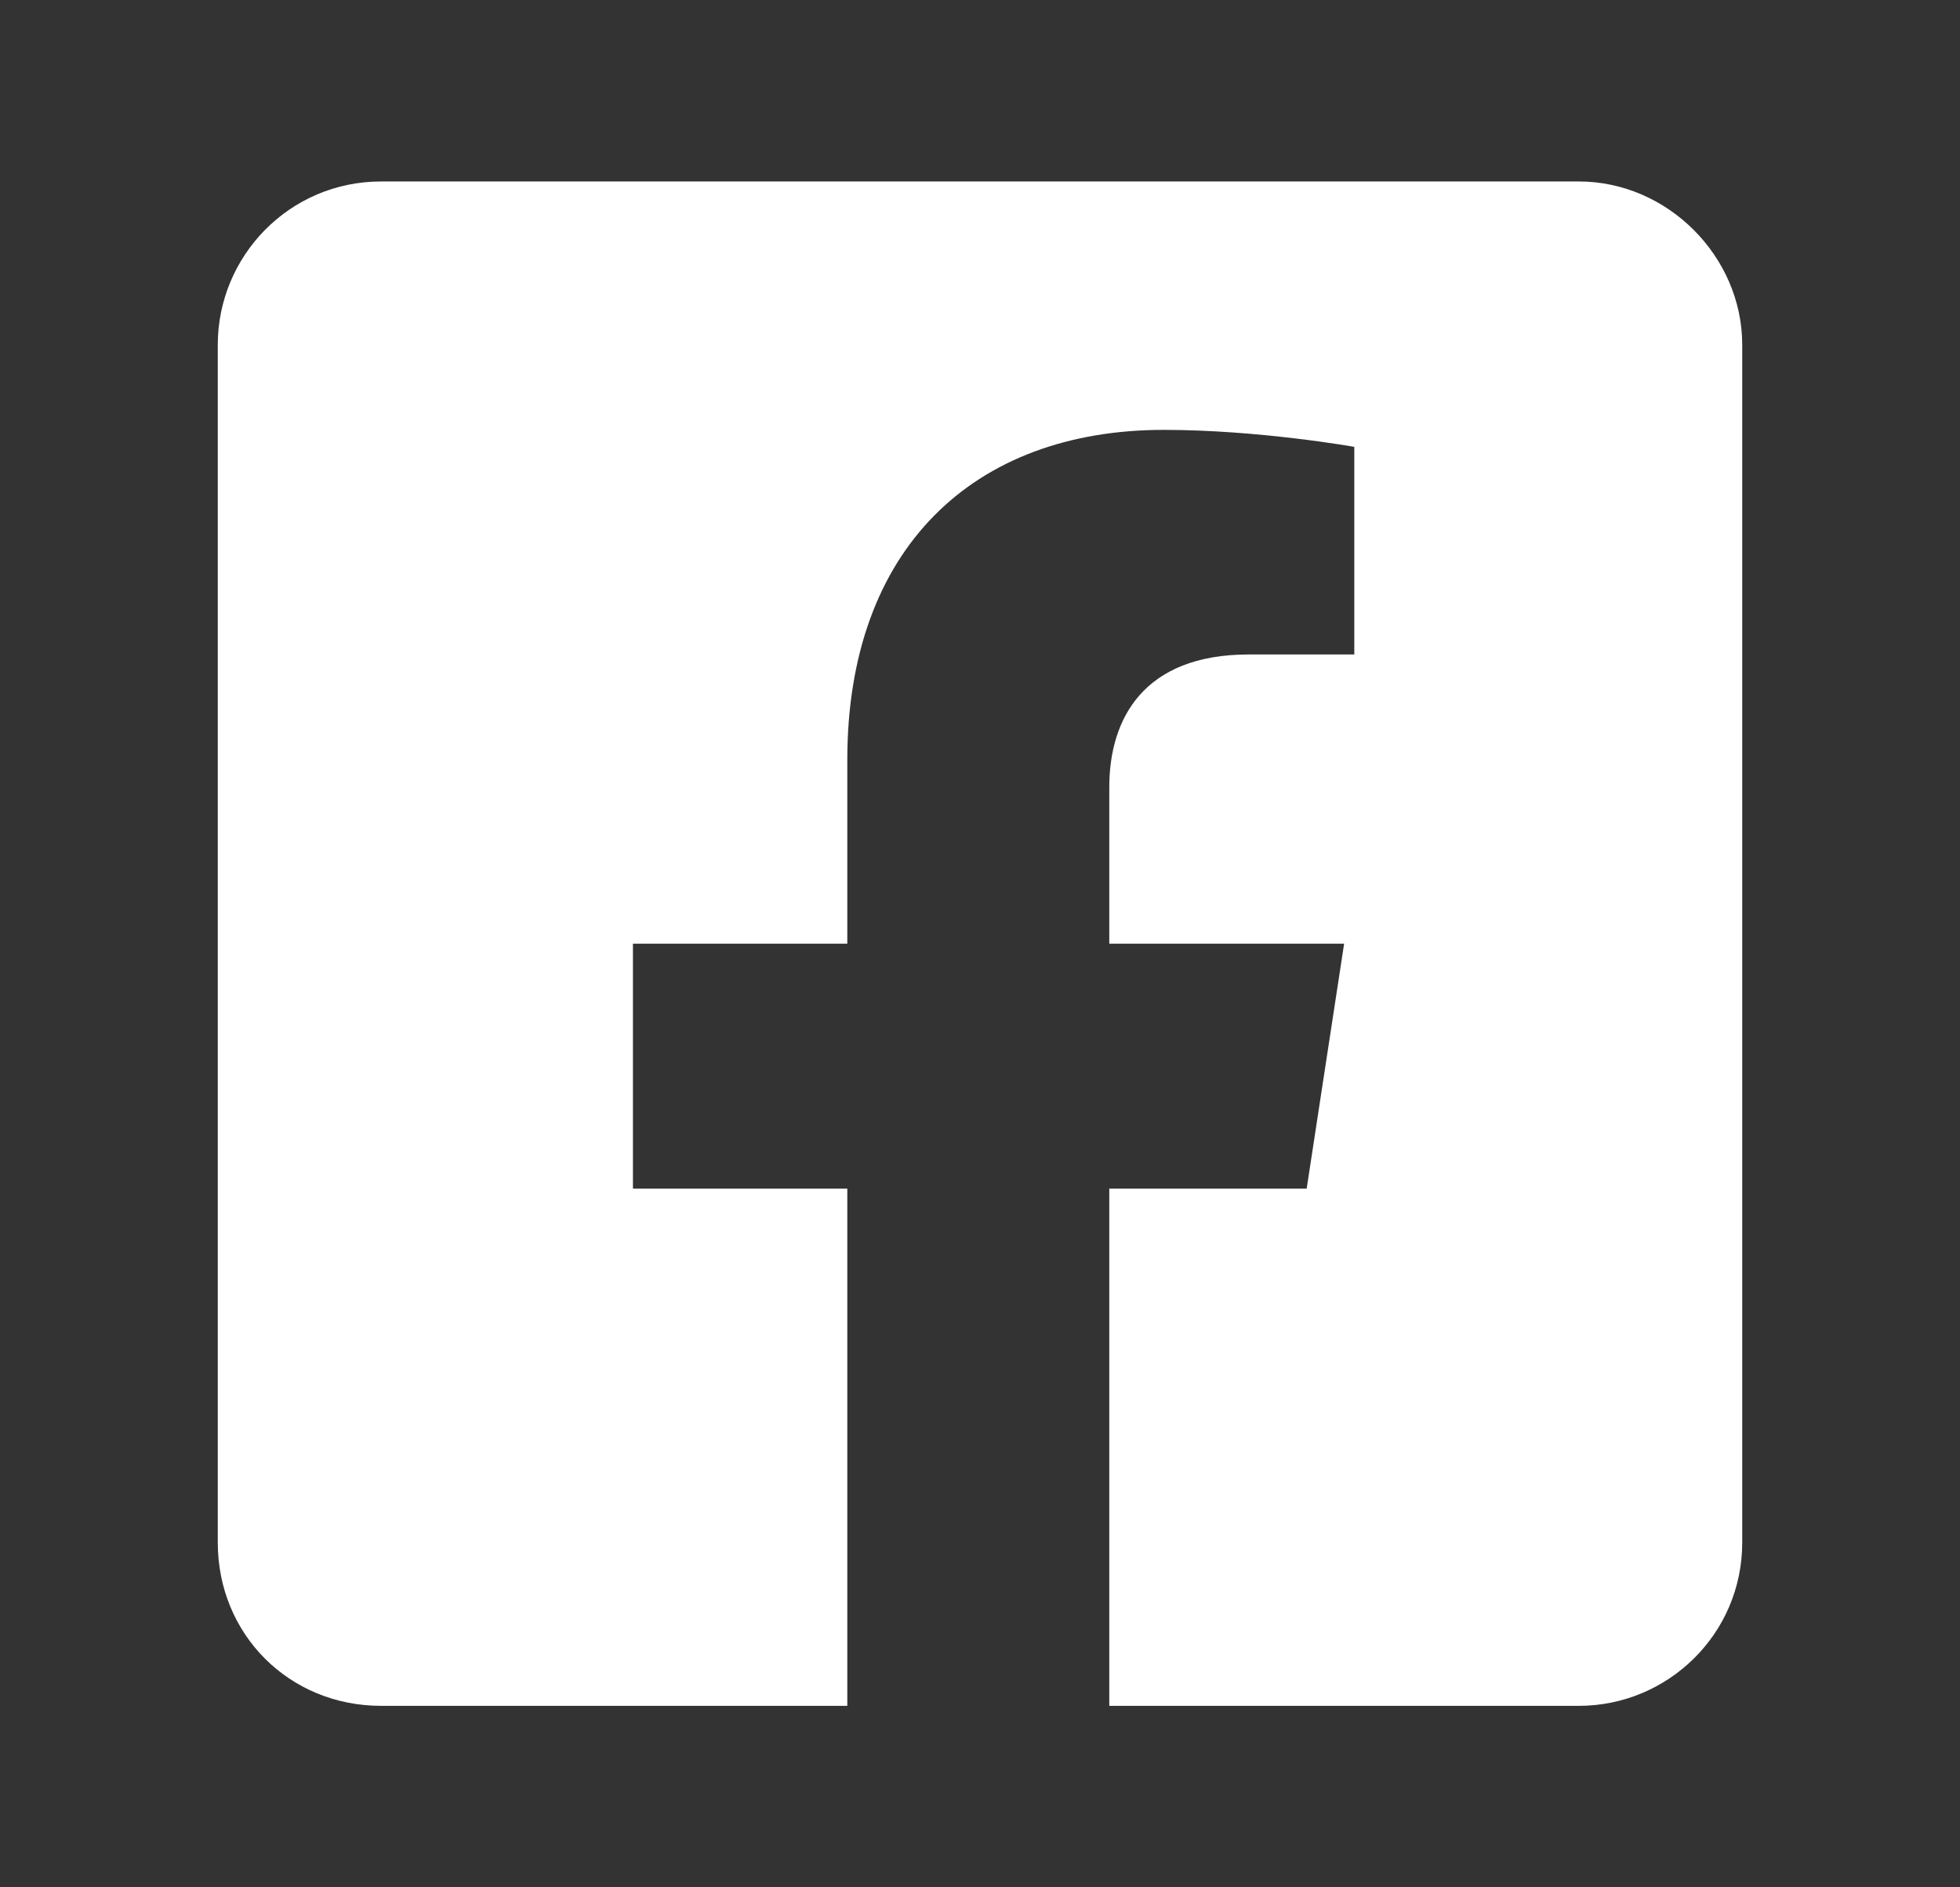 <svg width="27" height="26" viewBox="0 0 27 26" fill="none" xmlns="http://www.w3.org/2000/svg">
<rect x="0" y="0" width="27" height="26" fill="#333333" stroke="none"/>
<g clip-path="url(#clip0_2115_4)">
<path d="M21.75 2.5C22.969 2.5 24 3.531 24 4.75V21.25C24 22.516 22.969 23.5 21.75 23.5H15.281V16.375H18L18.516 13H15.281V10.844C15.281 9.906 15.75 9.016 17.203 9.016H18.656V6.156C18.656 6.156 17.344 5.922 16.031 5.922C13.406 5.922 11.672 7.562 11.672 10.469V13H8.719V16.375H11.672V23.5H5.25C3.984 23.5 3 22.516 3 21.25V4.75C3 3.531 3.984 2.5 5.25 2.5H21.75ZM71.625 2.5C72.422 2.5 73.125 3.203 73.125 4.047V22C73.125 22.844 72.422 23.5 71.625 23.5H53.578C52.781 23.5 52.125 22.844 52.125 22V4.047C52.125 3.203 52.781 2.5 53.578 2.5H71.625ZM58.453 20.5V10.516H55.359V20.5H58.453ZM56.906 9.109C57.891 9.109 58.688 8.312 58.688 7.328C58.688 6.344 57.891 5.5 56.906 5.5C55.875 5.5 55.078 6.344 55.078 7.328C55.078 8.312 55.875 9.109 56.906 9.109ZM70.125 20.5V15.016C70.125 12.344 69.516 10.234 66.375 10.234C64.875 10.234 63.844 11.078 63.422 11.875H63.375V10.516H60.422V20.5H63.516V15.578C63.516 14.266 63.75 13 65.391 13C66.984 13 66.984 14.5 66.984 15.625V20.5H70.125ZM109.969 10.516L114.469 13.047L109.969 15.578V10.516ZM122.25 4.75V21.25C122.25 22.516 121.219 23.5 120 23.5H103.5C102.234 23.5 101.25 22.516 101.25 21.25V4.75C101.25 3.531 102.234 2.5 103.5 2.5H120C121.219 2.5 122.25 3.531 122.25 4.75ZM120.281 13.047C120.281 13.047 120.281 10.234 119.906 8.922C119.719 8.172 119.109 7.562 118.406 7.375C117.047 7 111.75 7 111.75 7C111.75 7 106.406 7 105.047 7.375C104.344 7.562 103.734 8.172 103.547 8.922C103.219 10.234 103.219 13.047 103.219 13.047C103.219 13.047 103.219 15.812 103.547 17.172C103.734 17.922 104.344 18.484 105.047 18.672C106.406 19 111.75 19 111.75 19C111.75 19 117.047 19 118.406 18.672C119.109 18.484 119.719 17.922 119.906 17.172C120.281 15.812 120.281 13.047 120.281 13.047Z" fill="white"/>
</g>
<defs>
<clipPath id="clip0_2115_4">
<rect width="27" height="26" fill="white"/>
</clipPath>
</defs>
</svg>
